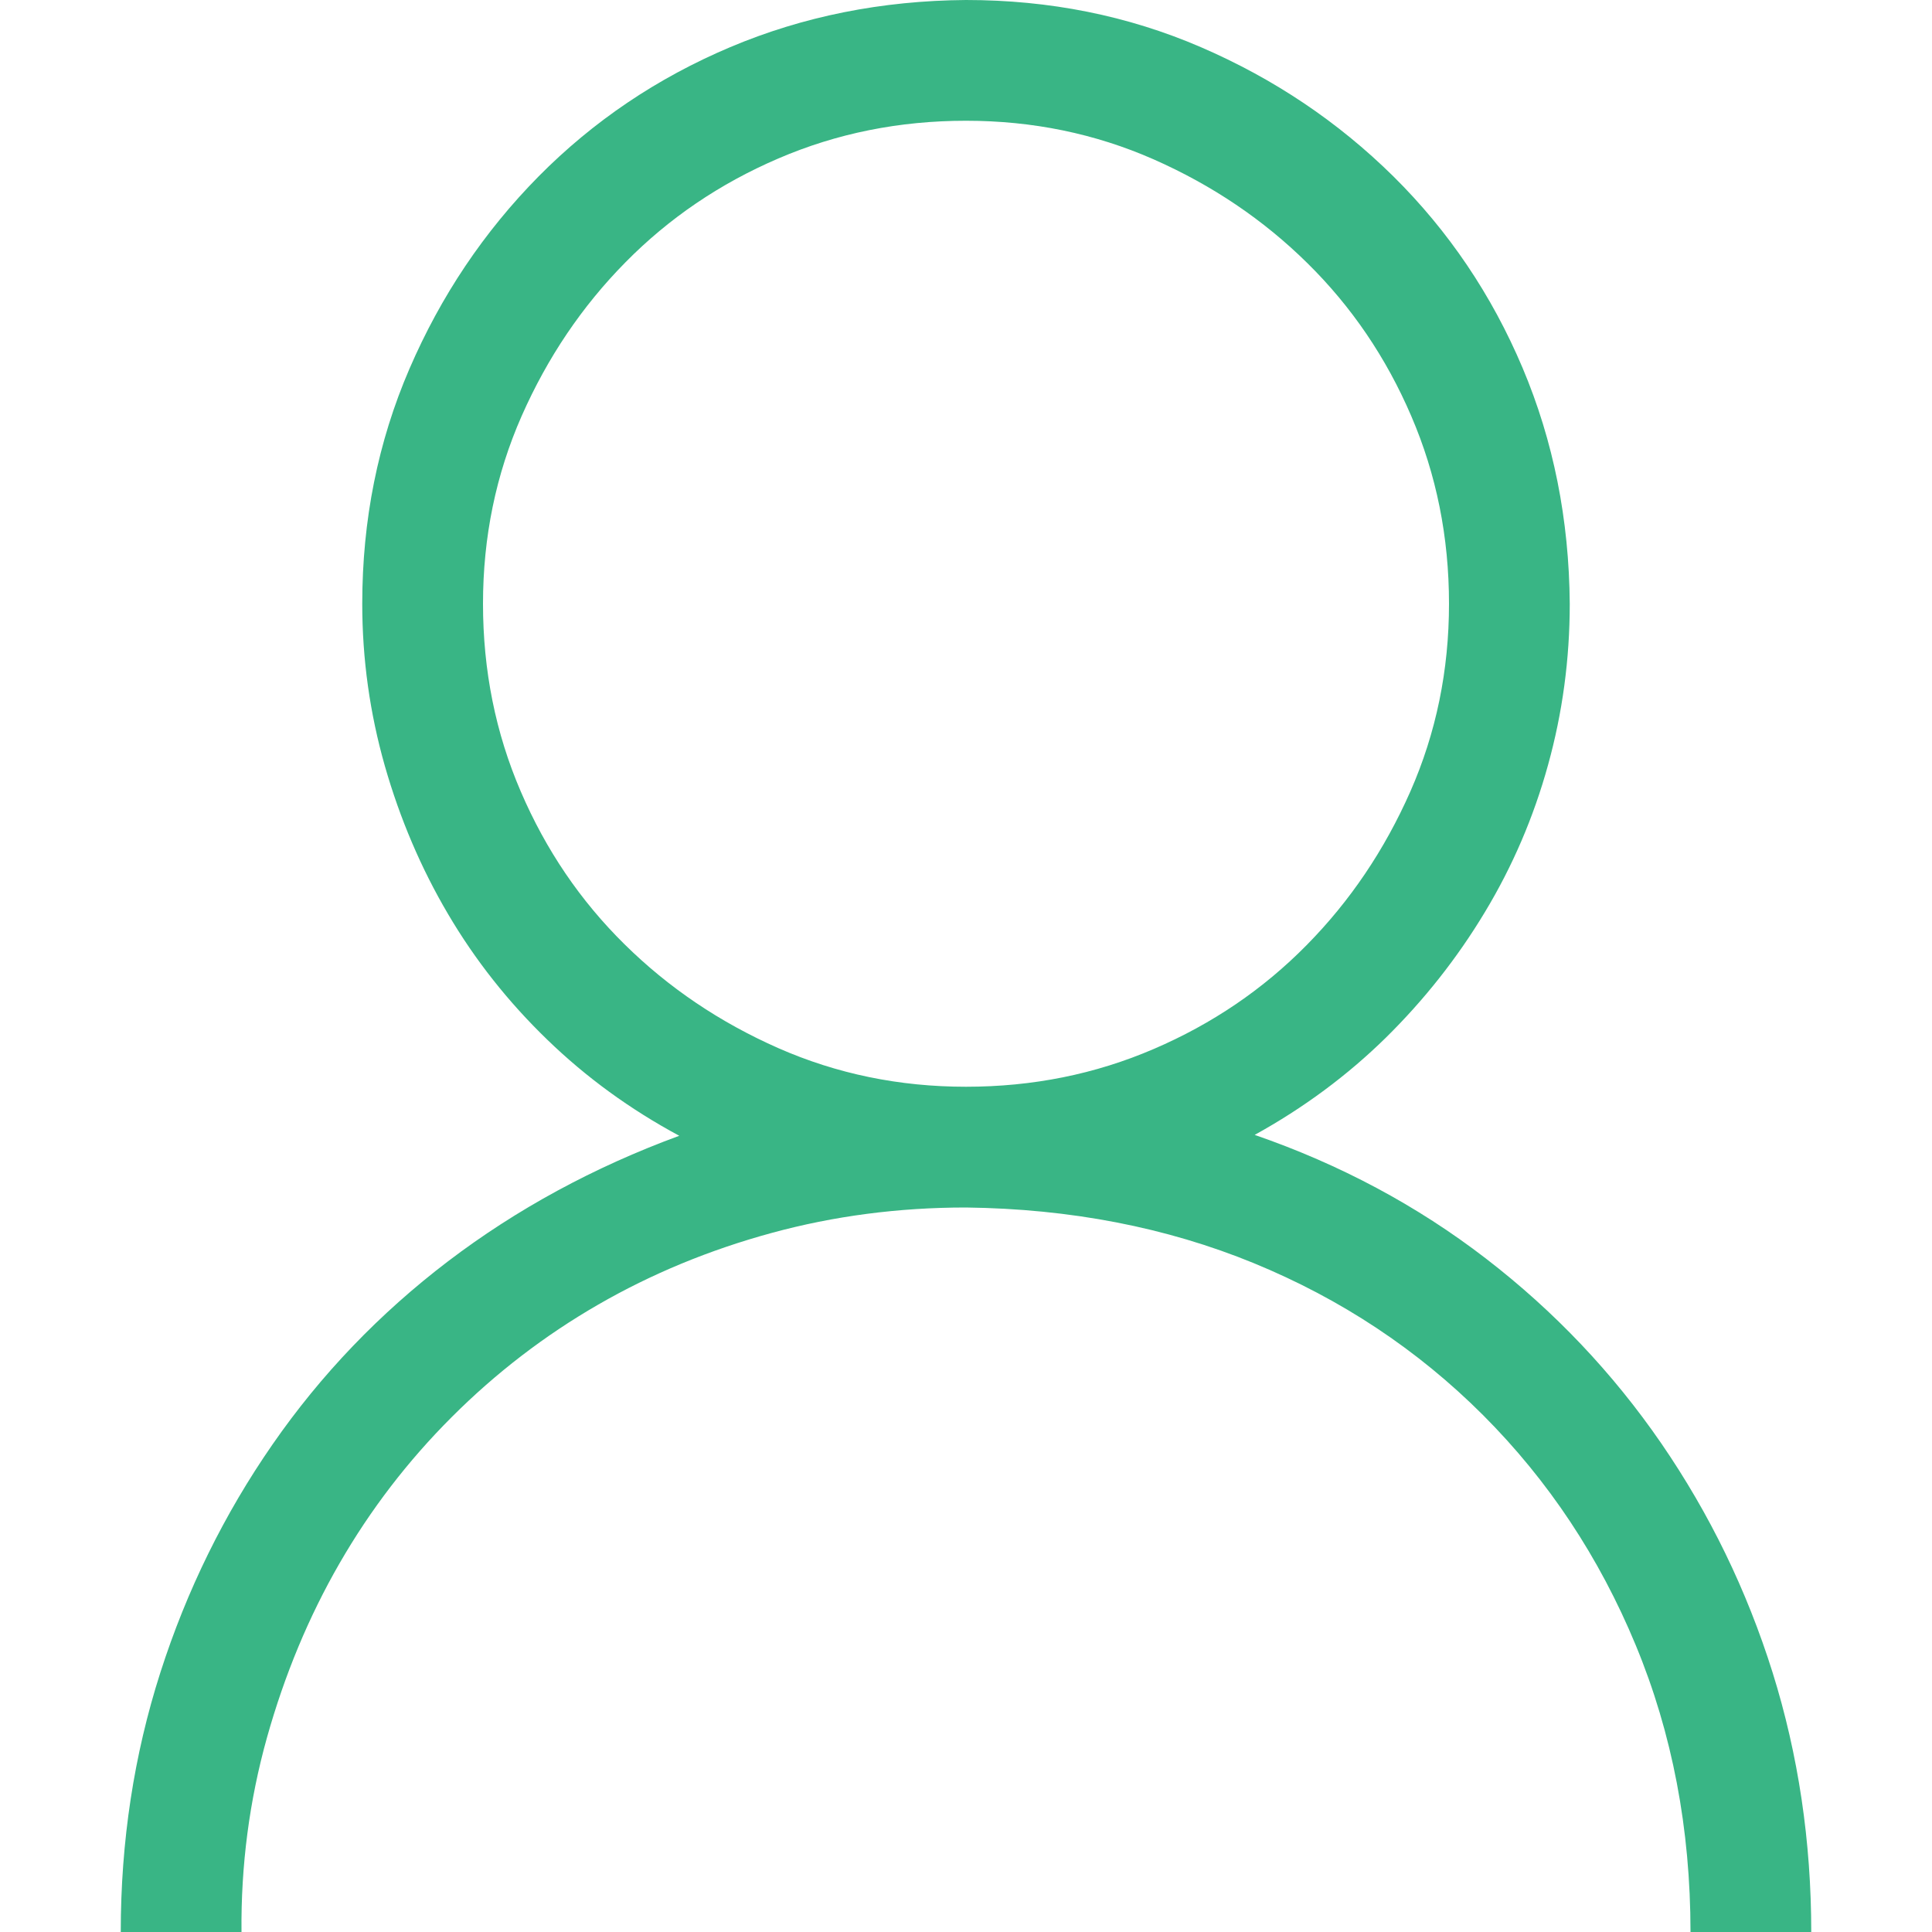 <?xml version="1.0" encoding="UTF-8"?>
<svg xmlns="http://www.w3.org/2000/svg" width="24" height="24" viewBox="0 0 24 24" fill="none">
  <path d="M15.586 14.098C16.648 14.465 17.605 14.977 18.457 15.633C19.309 16.289 20.035 17.055 20.637 17.93C21.238 18.805 21.699 19.754 22.02 20.777C22.34 21.801 22.5 22.875 22.5 24H21C21 22.719 20.773 21.531 20.32 20.438C19.867 19.344 19.234 18.391 18.422 17.578C17.609 16.766 16.66 16.137 15.574 15.691C14.488 15.246 13.297 15.016 12 15C11.164 15 10.359 15.105 9.586 15.316C8.812 15.527 8.094 15.824 7.43 16.207C6.766 16.59 6.16 17.055 5.613 17.602C5.066 18.148 4.602 18.754 4.219 19.418C3.836 20.082 3.535 20.805 3.316 21.586C3.098 22.367 2.992 23.172 3 24H1.5C1.5 22.875 1.664 21.801 1.992 20.777C2.32 19.754 2.785 18.809 3.387 17.941C3.988 17.074 4.715 16.316 5.566 15.668C6.418 15.02 7.375 14.5 8.438 14.109C7.828 13.781 7.281 13.383 6.797 12.914C6.312 12.445 5.902 11.926 5.566 11.355C5.23 10.785 4.969 10.172 4.781 9.516C4.594 8.859 4.5 8.188 4.5 7.5C4.5 6.461 4.695 5.488 5.086 4.582C5.477 3.676 6.012 2.879 6.691 2.191C7.371 1.504 8.164 0.969 9.07 0.586C9.977 0.203 10.953 0.008 12 0C13.039 0 14.012 0.195 14.918 0.586C15.824 0.977 16.621 1.512 17.309 2.191C17.996 2.871 18.531 3.664 18.914 4.57C19.297 5.477 19.492 6.453 19.5 7.5C19.5 8.188 19.41 8.855 19.23 9.504C19.051 10.152 18.789 10.762 18.445 11.332C18.102 11.902 17.691 12.422 17.215 12.891C16.738 13.359 16.195 13.762 15.586 14.098ZM6 7.5C6 8.328 6.156 9.105 6.469 9.832C6.781 10.559 7.211 11.191 7.758 11.73C8.305 12.27 8.941 12.699 9.668 13.02C10.395 13.34 11.172 13.5 12 13.5C12.828 13.5 13.605 13.344 14.332 13.031C15.059 12.719 15.691 12.289 16.23 11.742C16.77 11.195 17.199 10.559 17.52 9.832C17.84 9.105 18 8.328 18 7.5C18 6.672 17.844 5.895 17.531 5.168C17.219 4.441 16.789 3.809 16.242 3.27C15.695 2.73 15.059 2.301 14.332 1.98C13.605 1.66 12.828 1.5 12 1.5C11.172 1.5 10.395 1.656 9.668 1.969C8.941 2.281 8.309 2.711 7.77 3.258C7.23 3.805 6.801 4.441 6.48 5.168C6.16 5.895 6 6.672 6 7.5Z" fill="#39B585"></path>
</svg>

